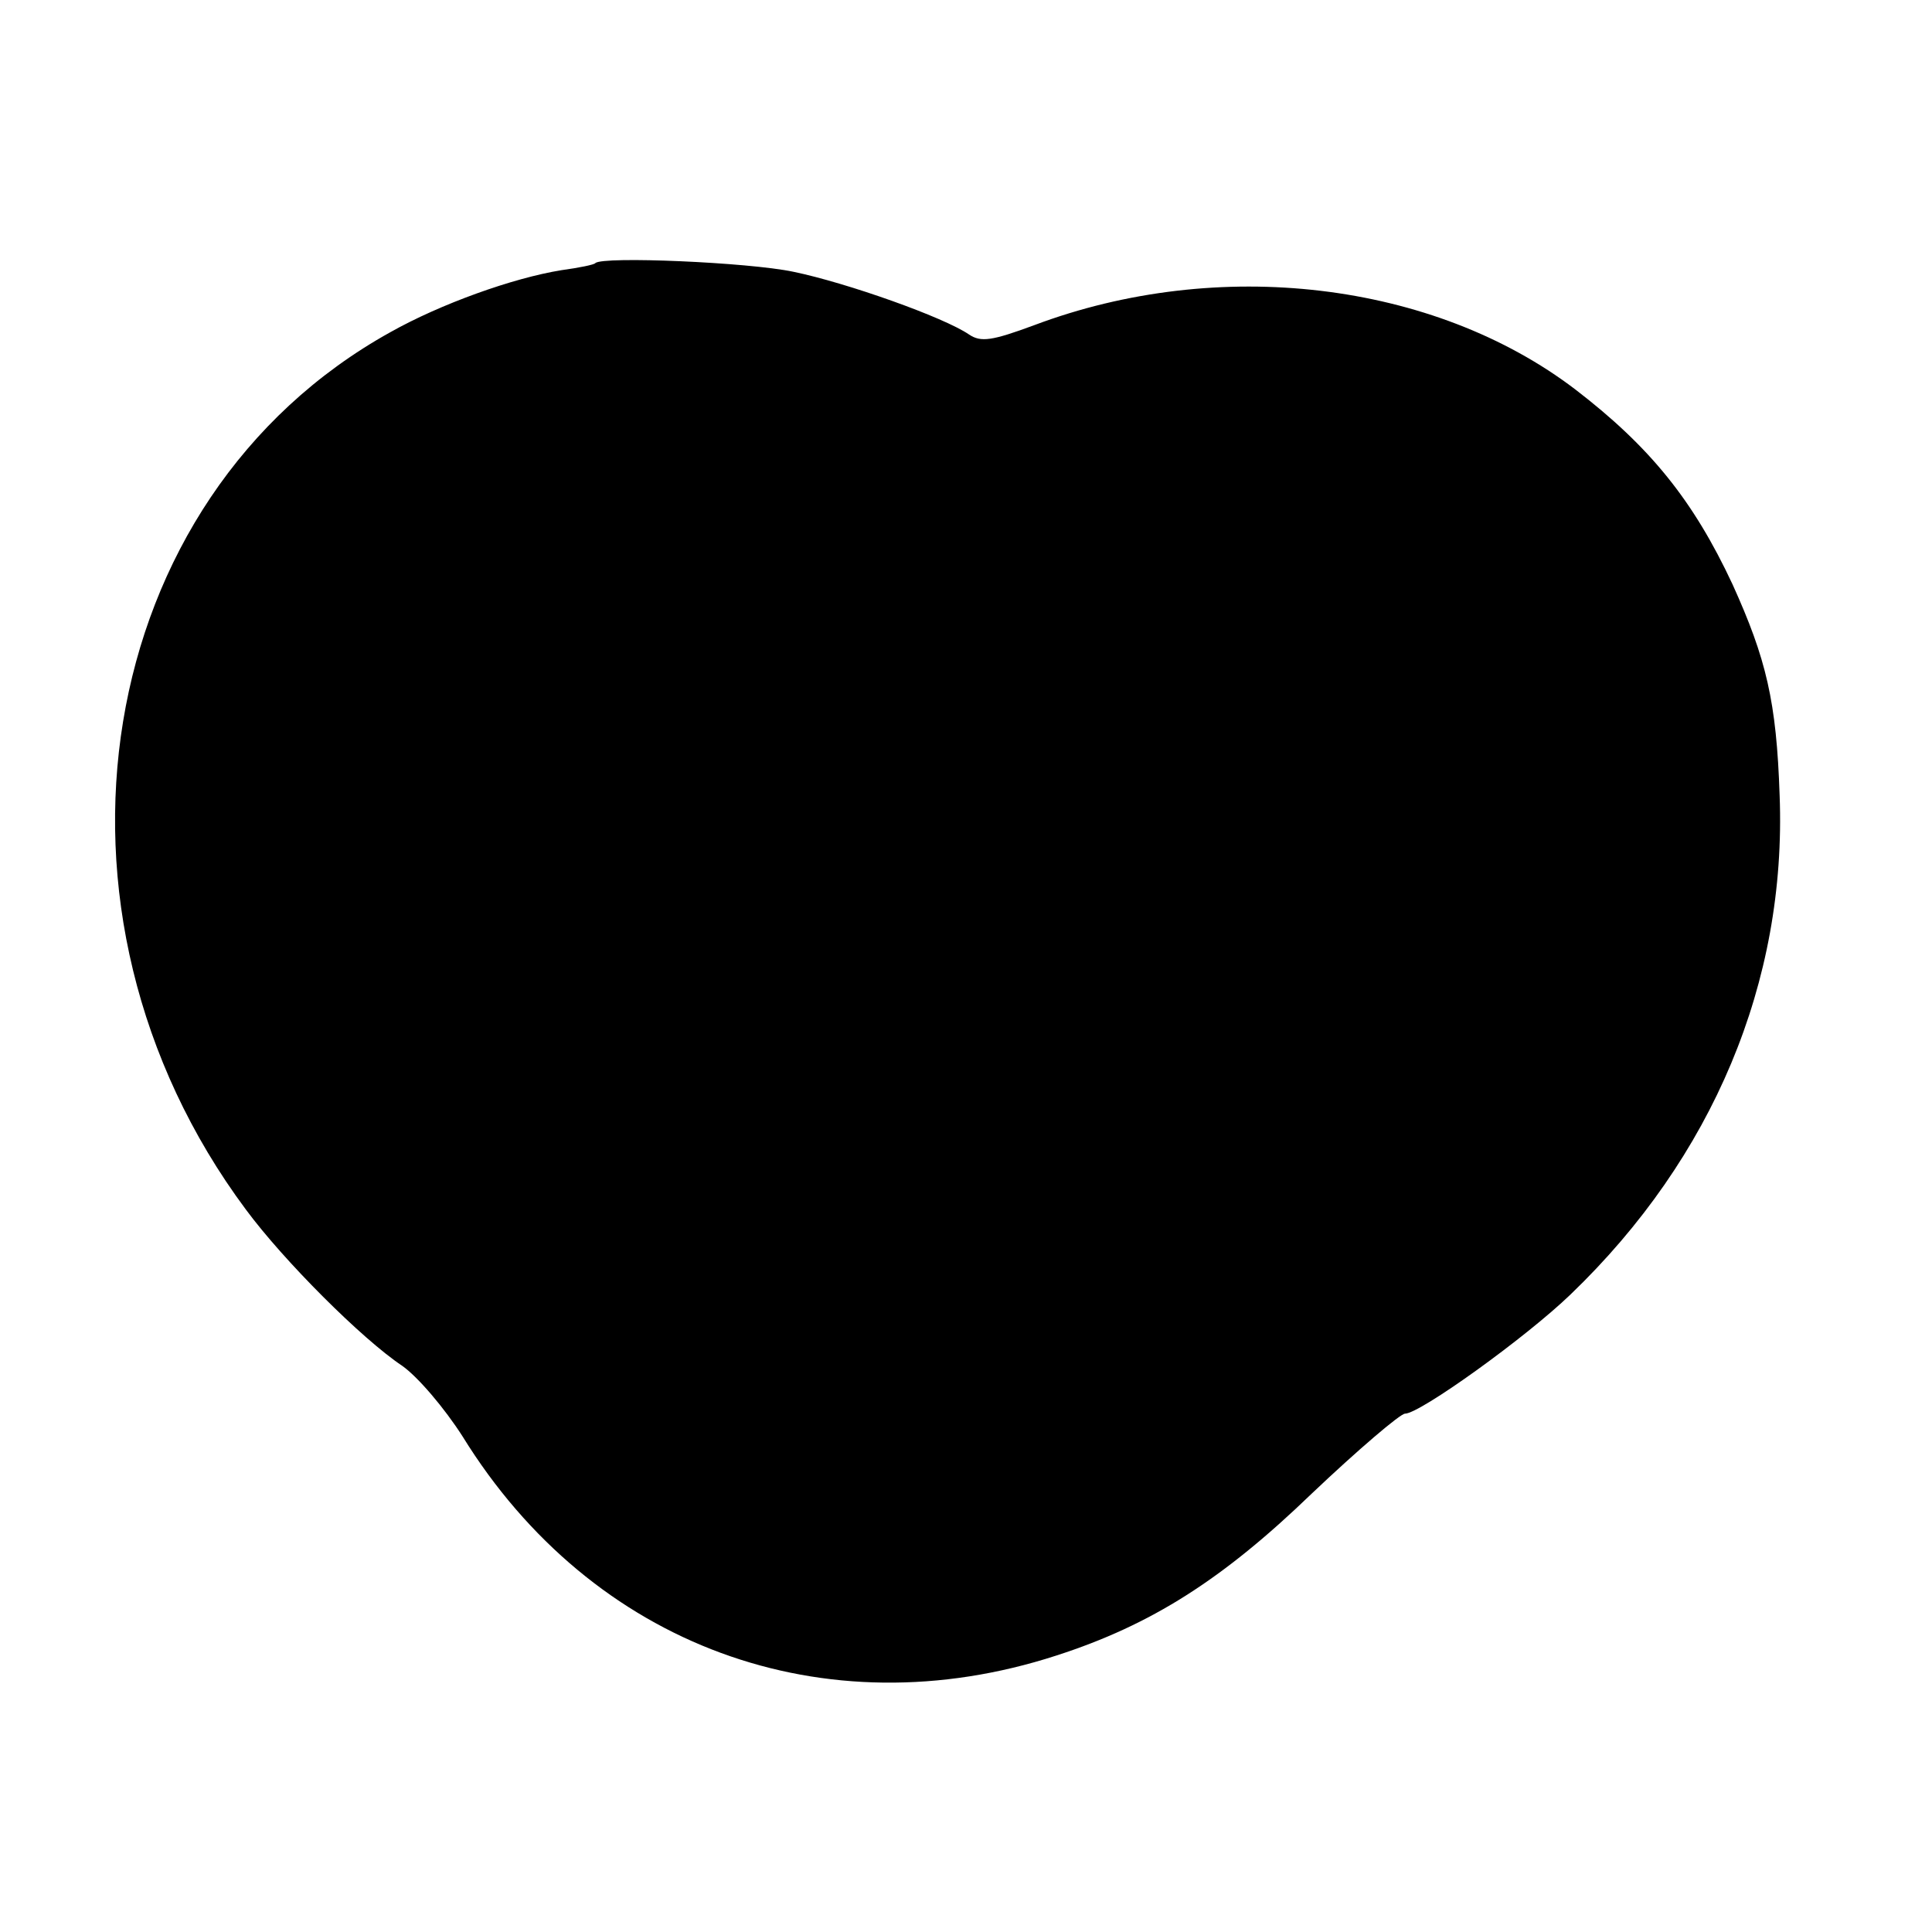 <?xml version="1.0" standalone="no"?>
<!DOCTYPE svg PUBLIC "-//W3C//DTD SVG 20010904//EN"
 "http://www.w3.org/TR/2001/REC-SVG-20010904/DTD/svg10.dtd">
<svg version="1.0" xmlns="http://www.w3.org/2000/svg"
 width="246pt" height="246pt" viewBox="0 0 246 246"
 preserveAspectRatio="xMidYMid meet">
<g transform="translate(0,246) scale(0.1,-0.1)"
fill="#000000" stroke="none">
<path d="M758 2125 c-1 -2 -21 -6 -43 -9 -62 -10 -154 -43 -218 -79 -380 -211
-466 -738 -184 -1117 48 -65 148 -165 199 -199 20 -14 54 -54 77 -90 165 -267
460 -375 756 -279 121 39 212 97 325 206 59 56 113 102 119 102 19 0 154 97
211 152 181 174 275 398 266 635 -4 120 -17 174 -60 269 -50 107 -105 175
-200 248 -181 138 -455 170 -689 82 -54 -20 -68 -22 -83 -12 -32 22 -156 66
-224 80 -57 12 -242 20 -252 11z"/>
</g>
</svg>
